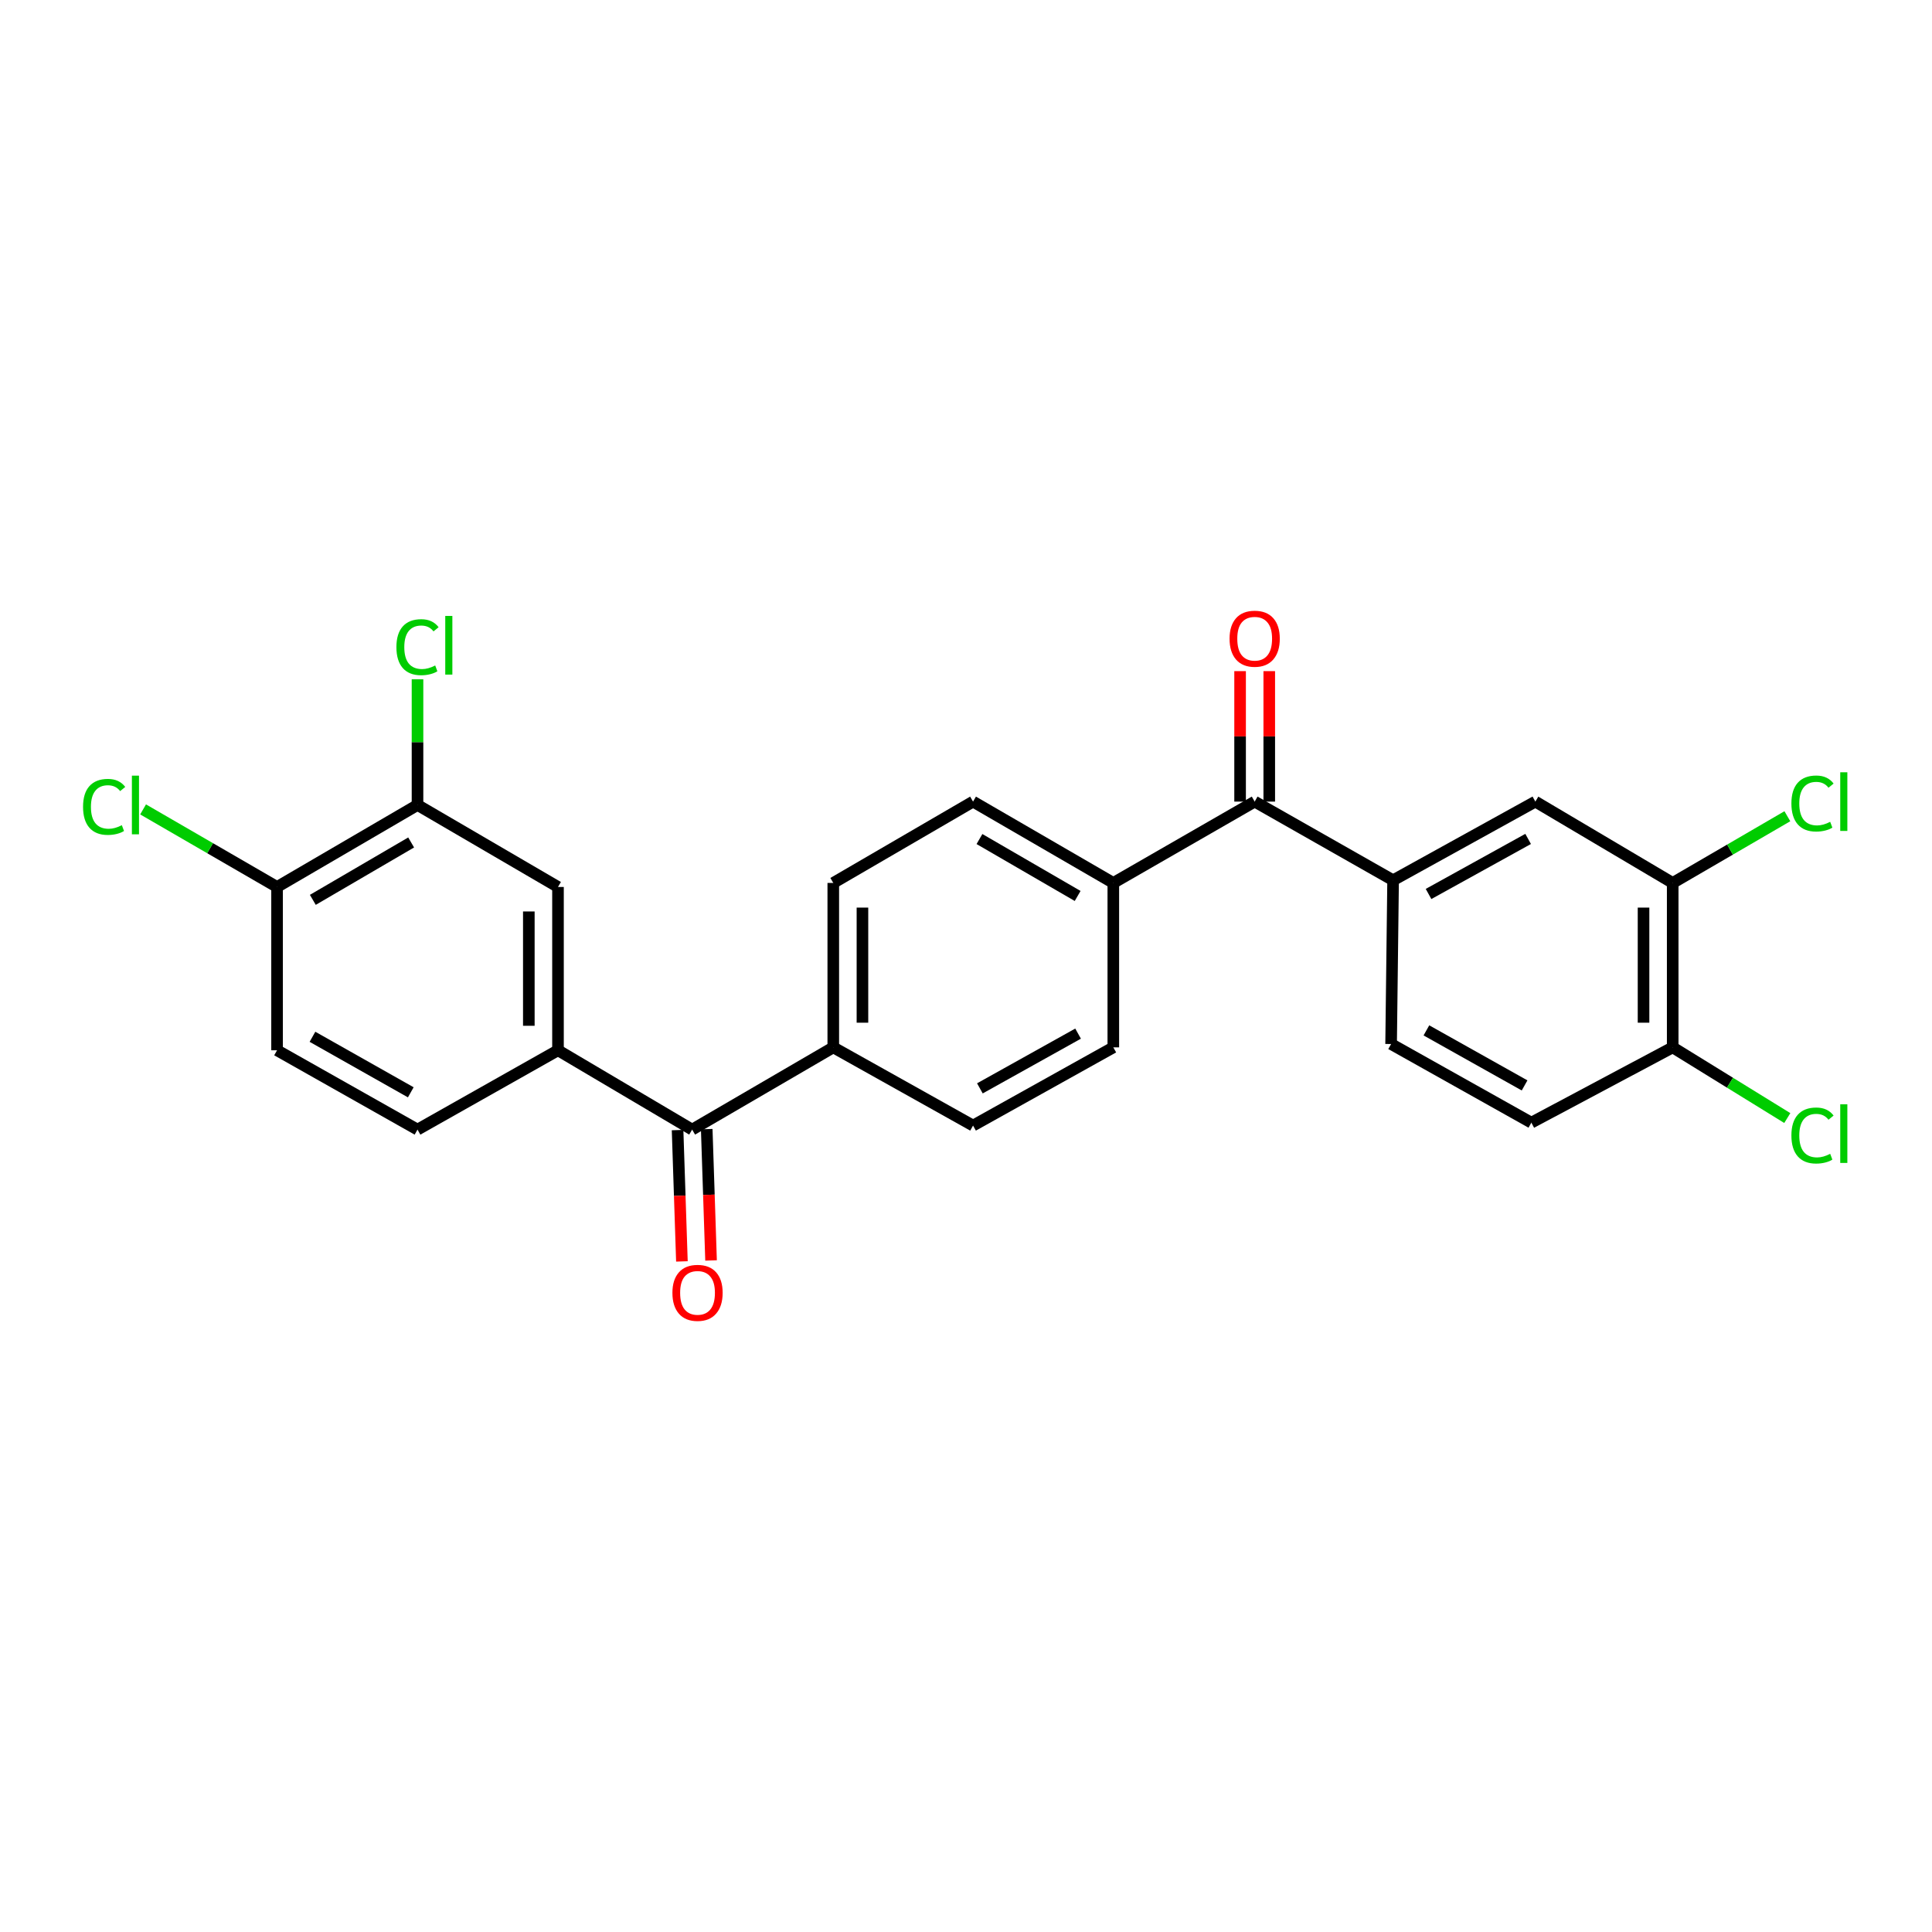 <?xml version='1.0' encoding='iso-8859-1'?>
<svg version='1.1' baseProfile='full'
              xmlns='http://www.w3.org/2000/svg'
                      xmlns:rdkit='http://www.rdkit.org/xml'
                      xmlns:xlink='http://www.w3.org/1999/xlink'
                  xml:space='preserve'
width='1000px' height='1000px' viewBox='0 0 1000 1000'>
<!-- END OF HEADER -->
<rect style='opacity:1.0;fill:#FFFFFF;stroke:none' width='1000' height='1000' x='0' y='0'> </rect>
<path class='bond-1' d='M 721.066,455.616 L 649.418,414.911' style='fill:none;fill-rule:evenodd;stroke:#000000;stroke-width:6px;stroke-linecap:butt;stroke-linejoin:miter;stroke-opacity:1' />
<path class='bond-3' d='M 721.066,455.616 L 794.701,414.911' style='fill:none;fill-rule:evenodd;stroke:#000000;stroke-width:6px;stroke-linecap:butt;stroke-linejoin:miter;stroke-opacity:1' />
<path class='bond-3' d='M 739.413,462.72 L 790.958,434.227' style='fill:none;fill-rule:evenodd;stroke:#000000;stroke-width:6px;stroke-linecap:butt;stroke-linejoin:miter;stroke-opacity:1' />
<path class='bond-11' d='M 721.066,455.616 L 720.034,540.379' style='fill:none;fill-rule:evenodd;stroke:#000000;stroke-width:6px;stroke-linecap:butt;stroke-linejoin:miter;stroke-opacity:1' />
<path class='bond-0' d='M 288.815,543.624 L 358.257,584.68' style='fill:none;fill-rule:evenodd;stroke:#000000;stroke-width:6px;stroke-linecap:butt;stroke-linejoin:miter;stroke-opacity:1' />
<path class='bond-4' d='M 288.815,543.624 L 288.815,459.096' style='fill:none;fill-rule:evenodd;stroke:#000000;stroke-width:6px;stroke-linecap:butt;stroke-linejoin:miter;stroke-opacity:1' />
<path class='bond-4' d='M 273.721,530.945 L 273.721,471.775' style='fill:none;fill-rule:evenodd;stroke:#000000;stroke-width:6px;stroke-linecap:butt;stroke-linejoin:miter;stroke-opacity:1' />
<path class='bond-12' d='M 288.815,543.624 L 216.102,584.68' style='fill:none;fill-rule:evenodd;stroke:#000000;stroke-width:6px;stroke-linecap:butt;stroke-linejoin:miter;stroke-opacity:1' />
<path class='bond-8' d='M 649.418,414.911 L 576.253,457.008' style='fill:none;fill-rule:evenodd;stroke:#000000;stroke-width:6px;stroke-linecap:butt;stroke-linejoin:miter;stroke-opacity:1' />
<path class='bond-14' d='M 656.965,414.911 L 656.965,381.145' style='fill:none;fill-rule:evenodd;stroke:#000000;stroke-width:6px;stroke-linecap:butt;stroke-linejoin:miter;stroke-opacity:1' />
<path class='bond-14' d='M 656.965,381.145 L 656.965,347.379' style='fill:none;fill-rule:evenodd;stroke:#FF0000;stroke-width:6px;stroke-linecap:butt;stroke-linejoin:miter;stroke-opacity:1' />
<path class='bond-14' d='M 641.871,414.911 L 641.871,381.145' style='fill:none;fill-rule:evenodd;stroke:#000000;stroke-width:6px;stroke-linecap:butt;stroke-linejoin:miter;stroke-opacity:1' />
<path class='bond-14' d='M 641.871,381.145 L 641.871,347.379' style='fill:none;fill-rule:evenodd;stroke:#FF0000;stroke-width:6px;stroke-linecap:butt;stroke-linejoin:miter;stroke-opacity:1' />
<path class='bond-2' d='M 358.257,584.68 L 431.305,542.114' style='fill:none;fill-rule:evenodd;stroke:#000000;stroke-width:6px;stroke-linecap:butt;stroke-linejoin:miter;stroke-opacity:1' />
<path class='bond-13' d='M 350.714,584.929 L 351.835,618.919' style='fill:none;fill-rule:evenodd;stroke:#000000;stroke-width:6px;stroke-linecap:butt;stroke-linejoin:miter;stroke-opacity:1' />
<path class='bond-13' d='M 351.835,618.919 L 352.956,652.908' style='fill:none;fill-rule:evenodd;stroke:#FF0000;stroke-width:6px;stroke-linecap:butt;stroke-linejoin:miter;stroke-opacity:1' />
<path class='bond-13' d='M 365.8,584.432 L 366.921,618.421' style='fill:none;fill-rule:evenodd;stroke:#000000;stroke-width:6px;stroke-linecap:butt;stroke-linejoin:miter;stroke-opacity:1' />
<path class='bond-13' d='M 366.921,618.421 L 368.042,652.411' style='fill:none;fill-rule:evenodd;stroke:#FF0000;stroke-width:6px;stroke-linecap:butt;stroke-linejoin:miter;stroke-opacity:1' />
<path class='bond-6' d='M 794.701,414.911 L 865.786,457.008' style='fill:none;fill-rule:evenodd;stroke:#000000;stroke-width:6px;stroke-linecap:butt;stroke-linejoin:miter;stroke-opacity:1' />
<path class='bond-5' d='M 288.815,459.096 L 216.102,416.656' style='fill:none;fill-rule:evenodd;stroke:#000000;stroke-width:6px;stroke-linecap:butt;stroke-linejoin:miter;stroke-opacity:1' />
<path class='bond-21' d='M 216.102,416.656 L 216.102,384.126' style='fill:none;fill-rule:evenodd;stroke:#000000;stroke-width:6px;stroke-linecap:butt;stroke-linejoin:miter;stroke-opacity:1' />
<path class='bond-21' d='M 216.102,384.126 L 216.102,351.596' style='fill:none;fill-rule:evenodd;stroke:#00CC00;stroke-width:6px;stroke-linecap:butt;stroke-linejoin:miter;stroke-opacity:1' />
<path class='bond-27' d='M 216.102,416.656 L 143.407,459.096' style='fill:none;fill-rule:evenodd;stroke:#000000;stroke-width:6px;stroke-linecap:butt;stroke-linejoin:miter;stroke-opacity:1' />
<path class='bond-27' d='M 212.808,436.057 L 161.921,465.765' style='fill:none;fill-rule:evenodd;stroke:#000000;stroke-width:6px;stroke-linecap:butt;stroke-linejoin:miter;stroke-opacity:1' />
<path class='bond-22' d='M 865.786,457.008 L 895.46,439.745' style='fill:none;fill-rule:evenodd;stroke:#000000;stroke-width:6px;stroke-linecap:butt;stroke-linejoin:miter;stroke-opacity:1' />
<path class='bond-22' d='M 895.46,439.745 L 925.134,422.482' style='fill:none;fill-rule:evenodd;stroke:#00CC00;stroke-width:6px;stroke-linecap:butt;stroke-linejoin:miter;stroke-opacity:1' />
<path class='bond-25' d='M 865.786,457.008 L 865.786,542.114' style='fill:none;fill-rule:evenodd;stroke:#000000;stroke-width:6px;stroke-linecap:butt;stroke-linejoin:miter;stroke-opacity:1' />
<path class='bond-25' d='M 850.692,469.774 L 850.692,529.348' style='fill:none;fill-rule:evenodd;stroke:#000000;stroke-width:6px;stroke-linecap:butt;stroke-linejoin:miter;stroke-opacity:1' />
<path class='bond-7' d='M 431.305,542.114 L 431.305,457.008' style='fill:none;fill-rule:evenodd;stroke:#000000;stroke-width:6px;stroke-linecap:butt;stroke-linejoin:miter;stroke-opacity:1' />
<path class='bond-7' d='M 446.4,529.348 L 446.4,469.774' style='fill:none;fill-rule:evenodd;stroke:#000000;stroke-width:6px;stroke-linecap:butt;stroke-linejoin:miter;stroke-opacity:1' />
<path class='bond-26' d='M 431.305,542.114 L 503.649,582.592' style='fill:none;fill-rule:evenodd;stroke:#000000;stroke-width:6px;stroke-linecap:butt;stroke-linejoin:miter;stroke-opacity:1' />
<path class='bond-18' d='M 576.253,457.008 L 576.253,542.114' style='fill:none;fill-rule:evenodd;stroke:#000000;stroke-width:6px;stroke-linecap:butt;stroke-linejoin:miter;stroke-opacity:1' />
<path class='bond-20' d='M 576.253,457.008 L 503.649,414.911' style='fill:none;fill-rule:evenodd;stroke:#000000;stroke-width:6px;stroke-linecap:butt;stroke-linejoin:miter;stroke-opacity:1' />
<path class='bond-20' d='M 557.791,463.751 L 506.968,434.284' style='fill:none;fill-rule:evenodd;stroke:#000000;stroke-width:6px;stroke-linecap:butt;stroke-linejoin:miter;stroke-opacity:1' />
<path class='bond-9' d='M 865.786,542.114 L 792.629,581.083' style='fill:none;fill-rule:evenodd;stroke:#000000;stroke-width:6px;stroke-linecap:butt;stroke-linejoin:miter;stroke-opacity:1' />
<path class='bond-23' d='M 865.786,542.114 L 895.444,560.409' style='fill:none;fill-rule:evenodd;stroke:#000000;stroke-width:6px;stroke-linecap:butt;stroke-linejoin:miter;stroke-opacity:1' />
<path class='bond-23' d='M 895.444,560.409 L 925.101,578.704' style='fill:none;fill-rule:evenodd;stroke:#00CC00;stroke-width:6px;stroke-linecap:butt;stroke-linejoin:miter;stroke-opacity:1' />
<path class='bond-10' d='M 143.407,459.096 L 143.407,543.624' style='fill:none;fill-rule:evenodd;stroke:#000000;stroke-width:6px;stroke-linecap:butt;stroke-linejoin:miter;stroke-opacity:1' />
<path class='bond-24' d='M 143.407,459.096 L 108.735,439.021' style='fill:none;fill-rule:evenodd;stroke:#000000;stroke-width:6px;stroke-linecap:butt;stroke-linejoin:miter;stroke-opacity:1' />
<path class='bond-24' d='M 108.735,439.021 L 74.064,418.947' style='fill:none;fill-rule:evenodd;stroke:#00CC00;stroke-width:6px;stroke-linecap:butt;stroke-linejoin:miter;stroke-opacity:1' />
<path class='bond-15' d='M 720.034,540.379 L 792.629,581.083' style='fill:none;fill-rule:evenodd;stroke:#000000;stroke-width:6px;stroke-linecap:butt;stroke-linejoin:miter;stroke-opacity:1' />
<path class='bond-15' d='M 738.306,533.318 L 789.122,561.811' style='fill:none;fill-rule:evenodd;stroke:#000000;stroke-width:6px;stroke-linecap:butt;stroke-linejoin:miter;stroke-opacity:1' />
<path class='bond-16' d='M 216.102,584.68 L 143.407,543.624' style='fill:none;fill-rule:evenodd;stroke:#000000;stroke-width:6px;stroke-linecap:butt;stroke-linejoin:miter;stroke-opacity:1' />
<path class='bond-16' d='M 212.621,565.379 L 161.734,536.639' style='fill:none;fill-rule:evenodd;stroke:#000000;stroke-width:6px;stroke-linecap:butt;stroke-linejoin:miter;stroke-opacity:1' />
<path class='bond-17' d='M 431.305,457.008 L 503.649,414.911' style='fill:none;fill-rule:evenodd;stroke:#000000;stroke-width:6px;stroke-linecap:butt;stroke-linejoin:miter;stroke-opacity:1' />
<path class='bond-19' d='M 576.253,542.114 L 503.649,582.592' style='fill:none;fill-rule:evenodd;stroke:#000000;stroke-width:6px;stroke-linecap:butt;stroke-linejoin:miter;stroke-opacity:1' />
<path class='bond-19' d='M 558.012,535.002 L 507.189,563.337' style='fill:none;fill-rule:evenodd;stroke:#000000;stroke-width:6px;stroke-linecap:butt;stroke-linejoin:miter;stroke-opacity:1' />
<path  class='atom-14' d='M 348.041 669.171
Q 348.041 662.371, 351.401 658.571
Q 354.761 654.771, 361.041 654.771
Q 367.321 654.771, 370.681 658.571
Q 374.041 662.371, 374.041 669.171
Q 374.041 676.051, 370.641 679.971
Q 367.241 683.851, 361.041 683.851
Q 354.801 683.851, 351.401 679.971
Q 348.041 676.091, 348.041 669.171
M 361.041 680.651
Q 365.361 680.651, 367.681 677.771
Q 370.041 674.851, 370.041 669.171
Q 370.041 663.611, 367.681 660.811
Q 365.361 657.971, 361.041 657.971
Q 356.721 657.971, 354.361 660.771
Q 352.041 663.571, 352.041 669.171
Q 352.041 674.891, 354.361 677.771
Q 356.721 680.651, 361.041 680.651
' fill='#FF0000'/>
<path  class='atom-15' d='M 636.418 330.589
Q 636.418 323.789, 639.778 319.989
Q 643.138 316.189, 649.418 316.189
Q 655.698 316.189, 659.058 319.989
Q 662.418 323.789, 662.418 330.589
Q 662.418 337.469, 659.018 341.389
Q 655.618 345.269, 649.418 345.269
Q 643.178 345.269, 639.778 341.389
Q 636.418 337.509, 636.418 330.589
M 649.418 342.069
Q 653.738 342.069, 656.058 339.189
Q 658.418 336.269, 658.418 330.589
Q 658.418 325.029, 656.058 322.229
Q 653.738 319.389, 649.418 319.389
Q 645.098 319.389, 642.738 322.189
Q 640.418 324.989, 640.418 330.589
Q 640.418 336.309, 642.738 339.189
Q 645.098 342.069, 649.418 342.069
' fill='#FF0000'/>
<path  class='atom-22' d='M 205.182 334.969
Q 205.182 327.929, 208.462 324.249
Q 211.782 320.529, 218.062 320.529
Q 223.902 320.529, 227.022 324.649
L 224.382 326.809
Q 222.102 323.809, 218.062 323.809
Q 213.782 323.809, 211.502 326.689
Q 209.262 329.529, 209.262 334.969
Q 209.262 340.569, 211.582 343.449
Q 213.942 346.329, 218.502 346.329
Q 221.622 346.329, 225.262 344.449
L 226.382 347.449
Q 224.902 348.409, 222.662 348.969
Q 220.422 349.529, 217.942 349.529
Q 211.782 349.529, 208.462 345.769
Q 205.182 342.009, 205.182 334.969
' fill='#00CC00'/>
<path  class='atom-22' d='M 230.462 318.809
L 234.142 318.809
L 234.142 349.169
L 230.462 349.169
L 230.462 318.809
' fill='#00CC00'/>
<path  class='atom-23' d='M 927.227 415.891
Q 927.227 408.851, 930.507 405.171
Q 933.827 401.451, 940.107 401.451
Q 945.947 401.451, 949.067 405.571
L 946.427 407.731
Q 944.147 404.731, 940.107 404.731
Q 935.827 404.731, 933.547 407.611
Q 931.307 410.451, 931.307 415.891
Q 931.307 421.491, 933.627 424.371
Q 935.987 427.251, 940.547 427.251
Q 943.667 427.251, 947.307 425.371
L 948.427 428.371
Q 946.947 429.331, 944.707 429.891
Q 942.467 430.451, 939.987 430.451
Q 933.827 430.451, 930.507 426.691
Q 927.227 422.931, 927.227 415.891
' fill='#00CC00'/>
<path  class='atom-23' d='M 952.507 399.731
L 956.187 399.731
L 956.187 430.091
L 952.507 430.091
L 952.507 399.731
' fill='#00CC00'/>
<path  class='atom-24' d='M 927.227 587.732
Q 927.227 580.692, 930.507 577.012
Q 933.827 573.292, 940.107 573.292
Q 945.947 573.292, 949.067 577.412
L 946.427 579.572
Q 944.147 576.572, 940.107 576.572
Q 935.827 576.572, 933.547 579.452
Q 931.307 582.292, 931.307 587.732
Q 931.307 593.332, 933.627 596.212
Q 935.987 599.092, 940.547 599.092
Q 943.667 599.092, 947.307 597.212
L 948.427 600.212
Q 946.947 601.172, 944.707 601.732
Q 942.467 602.292, 939.987 602.292
Q 933.827 602.292, 930.507 598.532
Q 927.227 594.772, 927.227 587.732
' fill='#00CC00'/>
<path  class='atom-24' d='M 952.507 571.572
L 956.187 571.572
L 956.187 601.932
L 952.507 601.932
L 952.507 571.572
' fill='#00CC00'/>
<path  class='atom-25' d='M 42.987 417.636
Q 42.987 410.596, 46.267 406.916
Q 49.587 403.196, 55.867 403.196
Q 61.707 403.196, 64.827 407.316
L 62.187 409.476
Q 59.907 406.476, 55.867 406.476
Q 51.587 406.476, 49.307 409.356
Q 47.067 412.196, 47.067 417.636
Q 47.067 423.236, 49.387 426.116
Q 51.747 428.996, 56.307 428.996
Q 59.427 428.996, 63.067 427.116
L 64.187 430.116
Q 62.707 431.076, 60.467 431.636
Q 58.227 432.196, 55.747 432.196
Q 49.587 432.196, 46.267 428.436
Q 42.987 424.676, 42.987 417.636
' fill='#00CC00'/>
<path  class='atom-25' d='M 68.267 401.476
L 71.947 401.476
L 71.947 431.836
L 68.267 431.836
L 68.267 401.476
' fill='#00CC00'/>
</svg>
